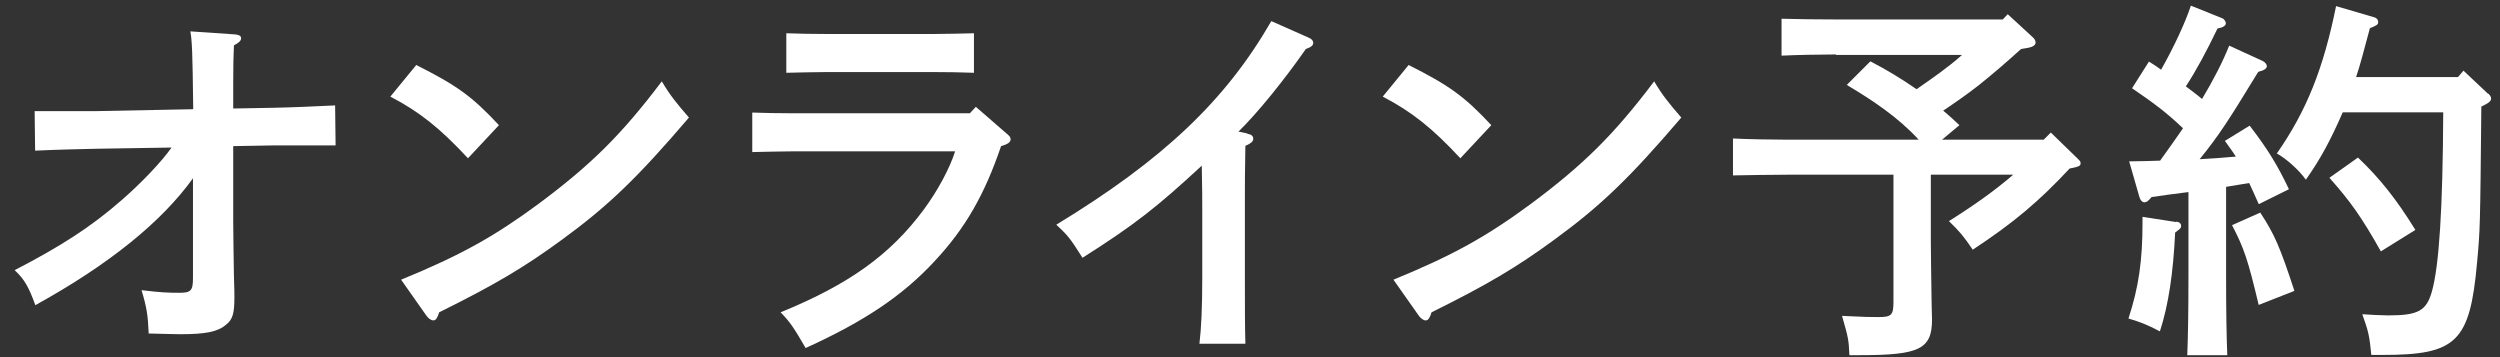 <svg width="105" height="15" viewBox="0 0 105 15" fill="none" xmlns="http://www.w3.org/2000/svg">
<rect x="0" y="0" width="105" height="15" fill="#333333" stroke="none"/>
<g clip-path="url(#clip0_413_4262)">
<path d="M8.115 4.567C8.085 2.067 8.065 1.737 7.995 1.317L9.895 1.447C10.046 1.467 10.126 1.507 10.126 1.607C10.126 1.707 10.046 1.787 9.825 1.907C9.805 2.467 9.795 2.607 9.795 3.487V4.557L11.476 4.527C12.415 4.507 13.005 4.477 14.075 4.427L14.095 6.107H11.495L9.795 6.137V9.277C9.795 9.787 9.815 10.907 9.825 11.587C9.845 12.197 9.845 12.337 9.845 12.487C9.845 13.157 9.775 13.417 9.495 13.637C9.145 13.937 8.635 14.037 7.565 14.037C7.205 14.037 6.875 14.017 6.245 14.007C6.215 13.267 6.165 12.917 5.945 12.187C6.755 12.287 7.085 12.297 7.525 12.297C8.015 12.297 8.105 12.217 8.105 11.677V7.487C6.785 9.327 4.565 11.117 1.485 12.817C1.205 12.047 1.025 11.727 0.615 11.347C2.565 10.337 3.825 9.527 5.095 8.417C5.905 7.717 6.795 6.787 7.205 6.197L4.075 6.247C3.335 6.267 2.555 6.277 1.475 6.327L1.455 4.667H4.055L8.105 4.587L8.115 4.567Z" fill="white"/>
<path d="M17.476 2.727C19.186 3.587 19.816 4.037 20.956 5.257L19.655 6.647C18.465 5.367 17.616 4.697 16.395 4.057L17.485 2.727H17.476ZM16.846 11.747C19.335 10.727 20.756 9.937 22.625 8.557C24.816 6.927 26.105 5.657 27.796 3.417C28.125 3.977 28.405 4.327 28.936 4.937C26.765 7.477 25.546 8.647 23.616 10.057C22.006 11.237 20.785 11.957 18.445 13.117C18.375 13.337 18.316 13.457 18.195 13.457C18.116 13.457 17.995 13.377 17.916 13.267L16.846 11.747Z" fill="white"/>
<path d="M31.585 4.727C32.095 4.747 32.735 4.757 33.235 4.757H40.735L40.985 4.487L42.275 5.607C42.405 5.717 42.446 5.767 42.446 5.847C42.446 5.977 42.325 6.057 42.045 6.137C41.365 8.137 40.565 9.567 39.255 10.967C37.925 12.407 36.306 13.497 33.836 14.617C33.346 13.767 33.175 13.517 32.785 13.117C35.655 11.947 37.395 10.697 38.795 8.807C39.386 8.007 39.886 7.077 40.115 6.357H33.245C32.795 6.357 32.145 6.377 31.595 6.387V4.727H31.585ZM40.906 3.057C40.446 3.037 39.735 3.027 39.255 3.027H34.675C34.196 3.027 33.505 3.047 33.025 3.057V1.397C33.505 1.417 34.196 1.427 34.675 1.427H39.255C39.735 1.427 40.446 1.407 40.906 1.397V3.057Z" fill="white"/>
<path d="M52.386 5.617C52.566 5.647 52.636 5.717 52.636 5.827C52.636 5.937 52.566 6.007 52.306 6.127C52.285 7.057 52.285 7.807 52.285 8.417V11.637C52.285 12.897 52.285 13.657 52.306 14.437H50.376C50.456 13.777 50.495 12.897 50.495 11.637V8.897C50.495 8.417 50.495 7.907 50.475 6.957C48.596 8.697 47.656 9.437 45.465 10.827C44.935 9.997 44.876 9.917 44.365 9.437C48.836 6.717 51.465 4.237 53.395 0.887L54.975 1.587C55.096 1.637 55.156 1.717 55.156 1.797C55.156 1.907 55.075 1.977 54.846 2.057C53.956 3.337 52.816 4.747 52.016 5.527L52.395 5.607L52.386 5.617Z" fill="white"/>
<path d="M59.155 2.727C60.865 3.587 61.495 4.037 62.635 5.257L61.335 6.647C60.145 5.367 59.295 4.697 58.075 4.057L59.165 2.727H59.155ZM58.525 11.747C61.015 10.727 62.435 9.937 64.305 8.557C66.495 6.927 67.785 5.657 69.475 3.417C69.805 3.977 70.085 4.327 70.615 4.937C68.445 7.477 67.225 8.647 65.295 10.057C63.685 11.237 62.465 11.957 60.125 13.117C60.055 13.337 59.995 13.457 59.875 13.457C59.795 13.457 59.675 13.377 59.595 13.267L58.525 11.747Z" fill="white"/>
<path d="M77.115 2.287C76.455 2.287 75.435 2.307 74.825 2.337V0.787C75.435 0.807 76.455 0.817 77.115 0.817H84.115L84.325 0.597L85.335 1.527C85.455 1.627 85.495 1.707 85.495 1.787C85.495 1.897 85.365 1.977 85.185 2.007L84.885 2.057C84.325 2.567 83.735 3.077 83.135 3.557C82.655 3.937 82.135 4.297 81.615 4.647C81.845 4.837 82.075 5.047 82.295 5.257L81.565 5.867H85.835L86.135 5.567L87.235 6.637C87.365 6.767 87.385 6.777 87.385 6.857C87.385 6.967 87.305 6.997 87.075 7.047L86.925 7.077C85.625 8.467 84.585 9.347 82.855 10.487C82.455 9.897 82.315 9.737 81.855 9.287C82.995 8.567 83.815 7.977 84.555 7.337H81.095V10.157C81.095 10.797 81.115 11.567 81.125 12.557C81.125 12.877 81.145 13.227 81.145 13.417C81.145 14.667 80.615 14.917 78.115 14.917H77.675C77.645 14.247 77.625 14.177 77.365 13.267C78.335 13.317 78.585 13.317 78.895 13.317C79.435 13.317 79.525 13.237 79.525 12.697V7.337H75.095C74.425 7.337 73.395 7.357 72.785 7.367V5.817C73.395 5.847 74.415 5.867 75.095 5.867H80.585C79.725 4.927 78.655 4.217 77.565 3.567L78.555 2.577C79.235 2.927 79.875 3.317 80.495 3.747C81.155 3.287 81.815 2.837 82.405 2.307H77.115V2.287Z" fill="white"/>
<path d="M91.406 9.307C91.535 9.327 91.606 9.387 91.606 9.487C91.606 9.567 91.585 9.587 91.486 9.667L91.356 9.767C91.275 11.477 91.076 12.807 90.716 13.917C90.156 13.627 89.925 13.537 89.395 13.377C89.826 12.067 89.986 10.947 89.986 9.327V9.107L91.406 9.327V9.307ZM94.865 8.567C94.716 8.227 94.585 7.947 94.466 7.687C94.135 7.737 93.826 7.797 93.496 7.847V11.637C93.496 13.107 93.516 14.217 93.546 14.917H91.865C91.895 14.217 91.915 13.107 91.915 11.637V8.067C91.385 8.127 90.865 8.207 90.365 8.277C90.236 8.437 90.156 8.497 90.066 8.497C89.975 8.497 89.885 8.397 89.856 8.277L89.425 6.777C89.906 6.777 90.335 6.757 90.725 6.747C91.055 6.297 91.365 5.847 91.686 5.387C90.996 4.727 90.415 4.297 89.546 3.707L90.255 2.587C90.436 2.697 90.606 2.807 90.766 2.927C91.296 1.997 91.805 0.897 92.016 0.237L93.335 0.767C93.415 0.797 93.486 0.907 93.486 0.977C93.486 1.077 93.365 1.157 93.135 1.197C92.675 2.157 92.216 3.007 91.805 3.627C92.035 3.807 92.266 3.967 92.486 4.157C92.975 3.337 93.346 2.617 93.626 1.917L95.025 2.557C95.126 2.607 95.206 2.697 95.206 2.777C95.206 2.887 95.085 2.957 94.846 3.017C93.596 5.067 93.195 5.687 92.385 6.687C92.895 6.657 93.395 6.627 93.906 6.577C93.755 6.337 93.606 6.147 93.445 5.917L94.486 5.277C95.246 6.267 95.656 6.937 96.135 7.947L94.885 8.567H94.865ZM94.936 8.937C95.525 9.837 95.755 10.357 96.365 12.217L94.865 12.807C94.415 10.917 94.255 10.437 93.746 9.457L94.936 8.927V8.937ZM104.506 3.927C104.586 4.007 104.626 4.067 104.626 4.137C104.626 4.237 104.556 4.317 104.216 4.477C104.166 9.587 104.166 9.617 104.036 11.037C103.736 14.367 103.166 14.907 100.076 14.907H99.596C99.516 14.077 99.466 13.897 99.216 13.197C99.415 13.217 100.086 13.247 100.306 13.247C101.556 13.247 101.906 13.057 102.136 12.257C102.446 11.167 102.596 8.747 102.616 4.717H98.395C97.885 5.887 97.456 6.687 96.846 7.547C96.566 7.147 96.005 6.647 95.626 6.447C96.876 4.657 97.585 2.877 98.115 0.257L99.686 0.717C99.816 0.747 99.885 0.827 99.885 0.927C99.885 1.037 99.816 1.067 99.535 1.187C99.285 2.117 99.126 2.737 98.956 3.237H103.236L103.466 2.967L104.506 3.947V3.927ZM99.035 6.617C99.956 7.497 100.636 8.347 101.446 9.657L99.996 10.557C99.175 9.097 98.706 8.447 97.835 7.467L99.035 6.617Z" fill="white"/>
</g>
<defs>
<clipPath id="clip0_413_4262">
<rect width="104.01" height="14.69" fill="white" transform="translate(0.615 0.227)"/>
</clipPath>
</defs>
</svg>
